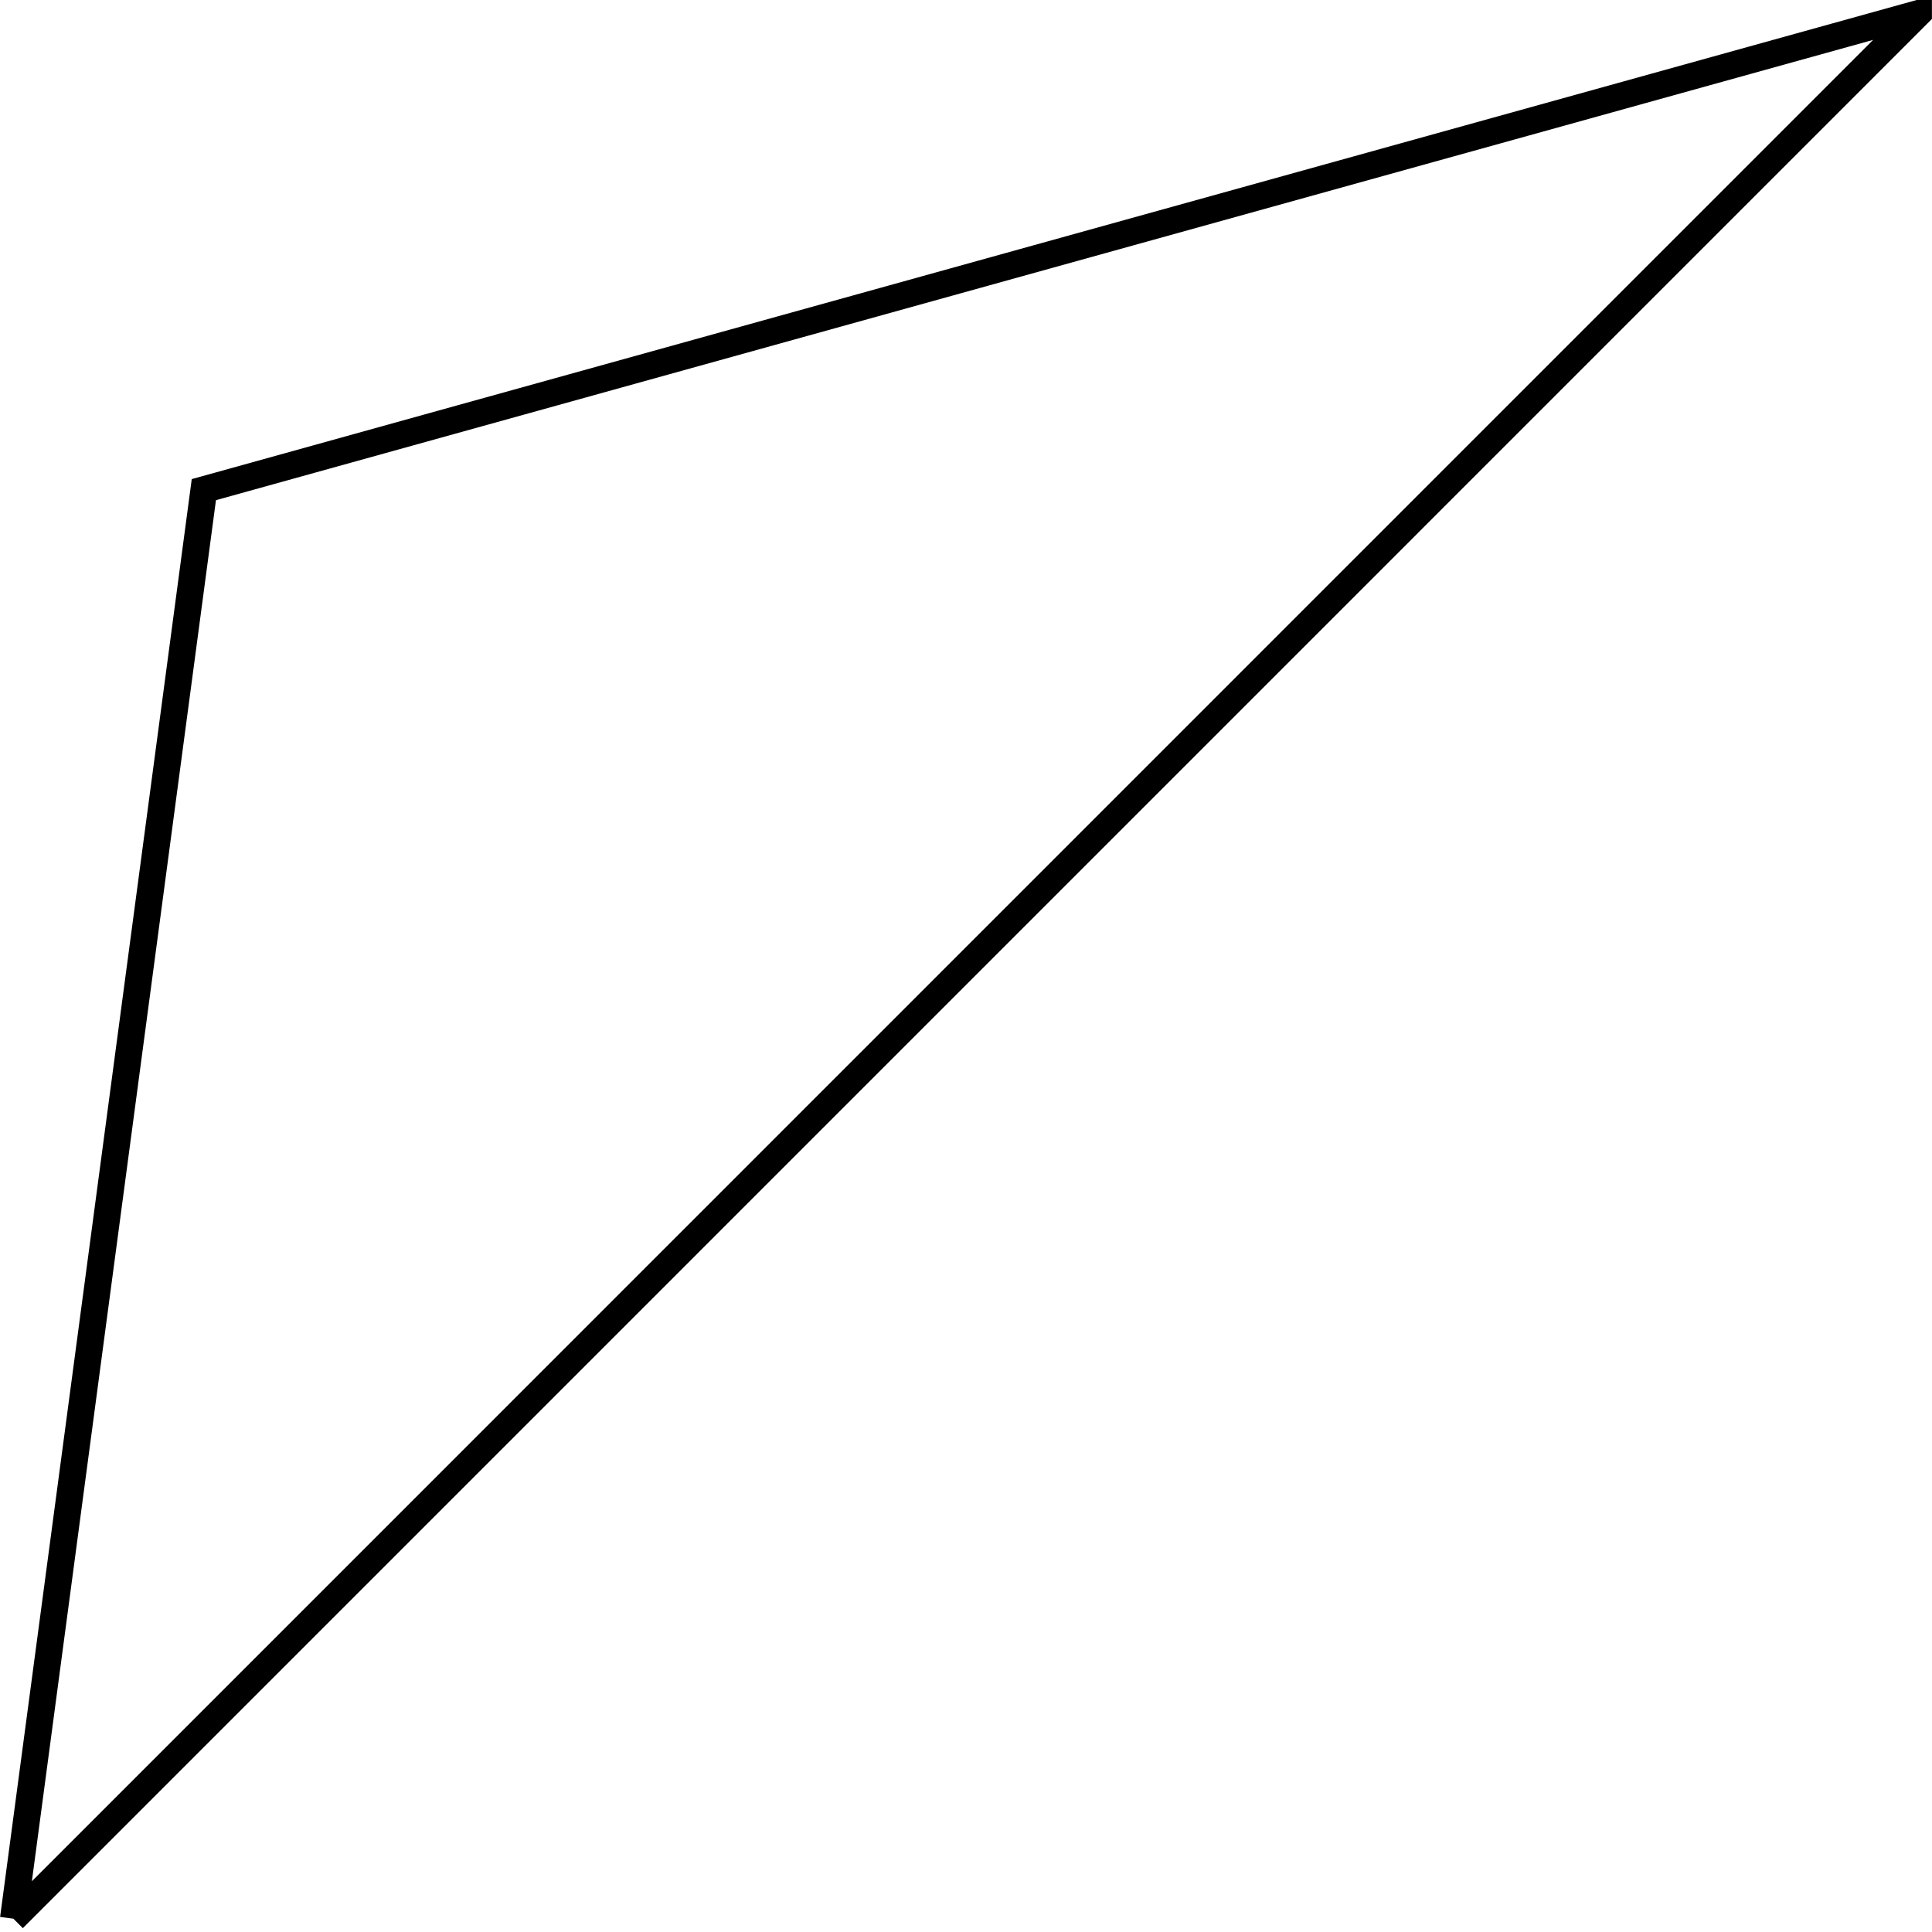 <?xml version="1.0" encoding="UTF-8"?>
<svg xmlns="http://www.w3.org/2000/svg" xmlns:xlink="http://www.w3.org/1999/xlink" width="57.49" height="57.49" viewBox="0 0 57.49 57.49">
<defs>
<clipPath id="clip-0">
<path clip-rule="nonzero" d="M 0 0 L 57.488 0 L 57.488 57.488 L 0 57.488 Z M 0 0 "/>
</clipPath>
</defs>
<g clip-path="url(#clip-0)">
<path fill="none" stroke-width="0.797" stroke-linecap="butt" stroke-linejoin="miter" stroke="rgb(0%, 0%, 0%)" stroke-opacity="1" stroke-miterlimit="10" d="M -113.386 -28.349 L -56.694 28.347 L -107.718 14.175 L -113.386 -28.349 " transform="matrix(1, 0, 0, -1, 113.784, 28.745)"/>
</g>
</svg>
